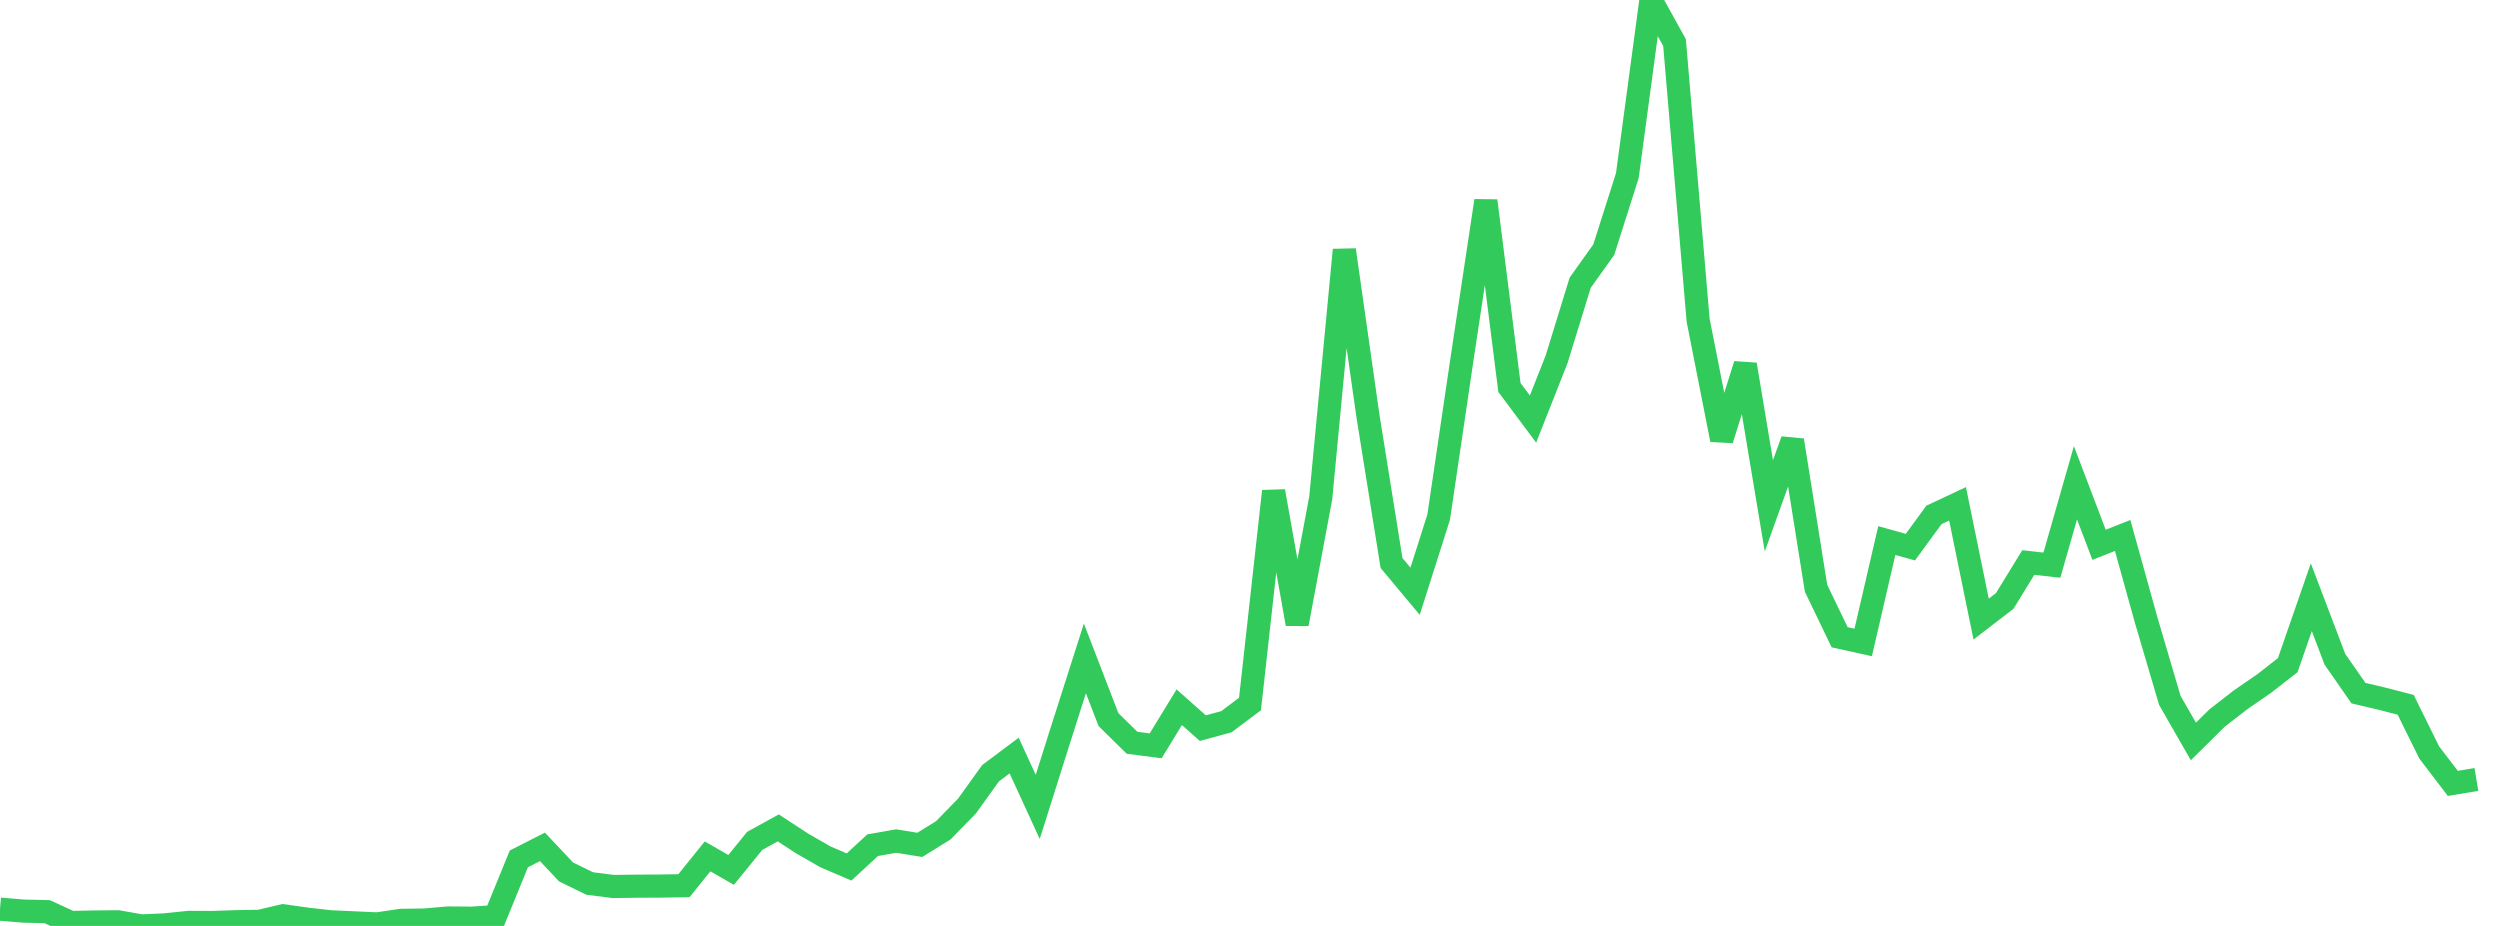 <?xml version="1.0" standalone="no"?>
<!DOCTYPE svg PUBLIC "-//W3C//DTD SVG 1.1//EN" "http://www.w3.org/Graphics/SVG/1.1/DTD/svg11.dtd">

<svg width="135" height="50" viewBox="0 0 135 50" preserveAspectRatio="none" 
  xmlns="http://www.w3.org/2000/svg"
  xmlns:xlink="http://www.w3.org/1999/xlink">


<polyline points="0.0, 49.094 1.274, 49.2 2.547, 49.229 3.821, 49.815 5.094, 49.788 6.368, 49.777 7.642, 50.0 8.915, 49.942 10.189, 49.809 11.462, 49.815 12.736, 49.772 14.009, 49.752 15.283, 49.451 16.557, 49.631 17.83, 49.776 19.104, 49.834 20.377, 49.89 21.651, 49.7 22.925, 49.682 24.198, 49.571 25.472, 49.582 26.745, 49.497 28.019, 46.379 29.292, 45.731 30.566, 47.084 31.84, 47.708 33.113, 47.87 34.387, 47.854 35.66, 47.848 36.934, 47.827 38.208, 46.245 39.481, 46.975 40.755, 45.407 42.028, 44.707 43.302, 45.539 44.575, 46.271 45.849, 46.817 47.123, 45.641 48.396, 45.416 49.67, 45.623 50.943, 44.833 52.217, 43.527 53.491, 41.754 54.764, 40.801 56.038, 43.573 57.311, 39.543 58.585, 35.554 59.858, 38.859 61.132, 40.111 62.406, 40.275 63.679, 38.19 64.953, 39.32 66.226, 38.973 67.5, 38.018 68.774, 26.526 70.047, 33.693 71.321, 26.88 72.594, 13.495 73.868, 22.455 75.142, 30.402 76.415, 31.927 77.689, 27.922 78.962, 19.298 80.236, 10.842 81.509, 20.922 82.783, 22.63 84.057, 19.401 85.33, 15.268 86.604, 13.48 87.877, 9.48 89.151, 0.0 90.425, 2.3 91.698, 17.286 92.972, 23.746 94.245, 19.685 95.519, 27.314 96.792, 23.773 98.066, 31.764 99.34, 34.411 100.613, 34.692 101.887, 29.191 103.16, 29.546 104.434, 27.804 105.708, 27.207 106.981, 33.43 108.255, 32.451 109.528, 30.376 110.802, 30.519 112.075, 26.07 113.349, 29.419 114.623, 28.916 115.896, 33.495 117.17, 37.819 118.443, 40.038 119.717, 38.779 120.991, 37.789 122.264, 36.912 123.538, 35.918 124.811, 32.25 126.085, 35.601 127.358, 37.43 128.632, 37.73 129.906, 38.059 131.179, 40.637 132.453, 42.303 133.726, 42.09" fill="none" stroke="#32ca5b" stroke-width="1.25"/>

</svg>